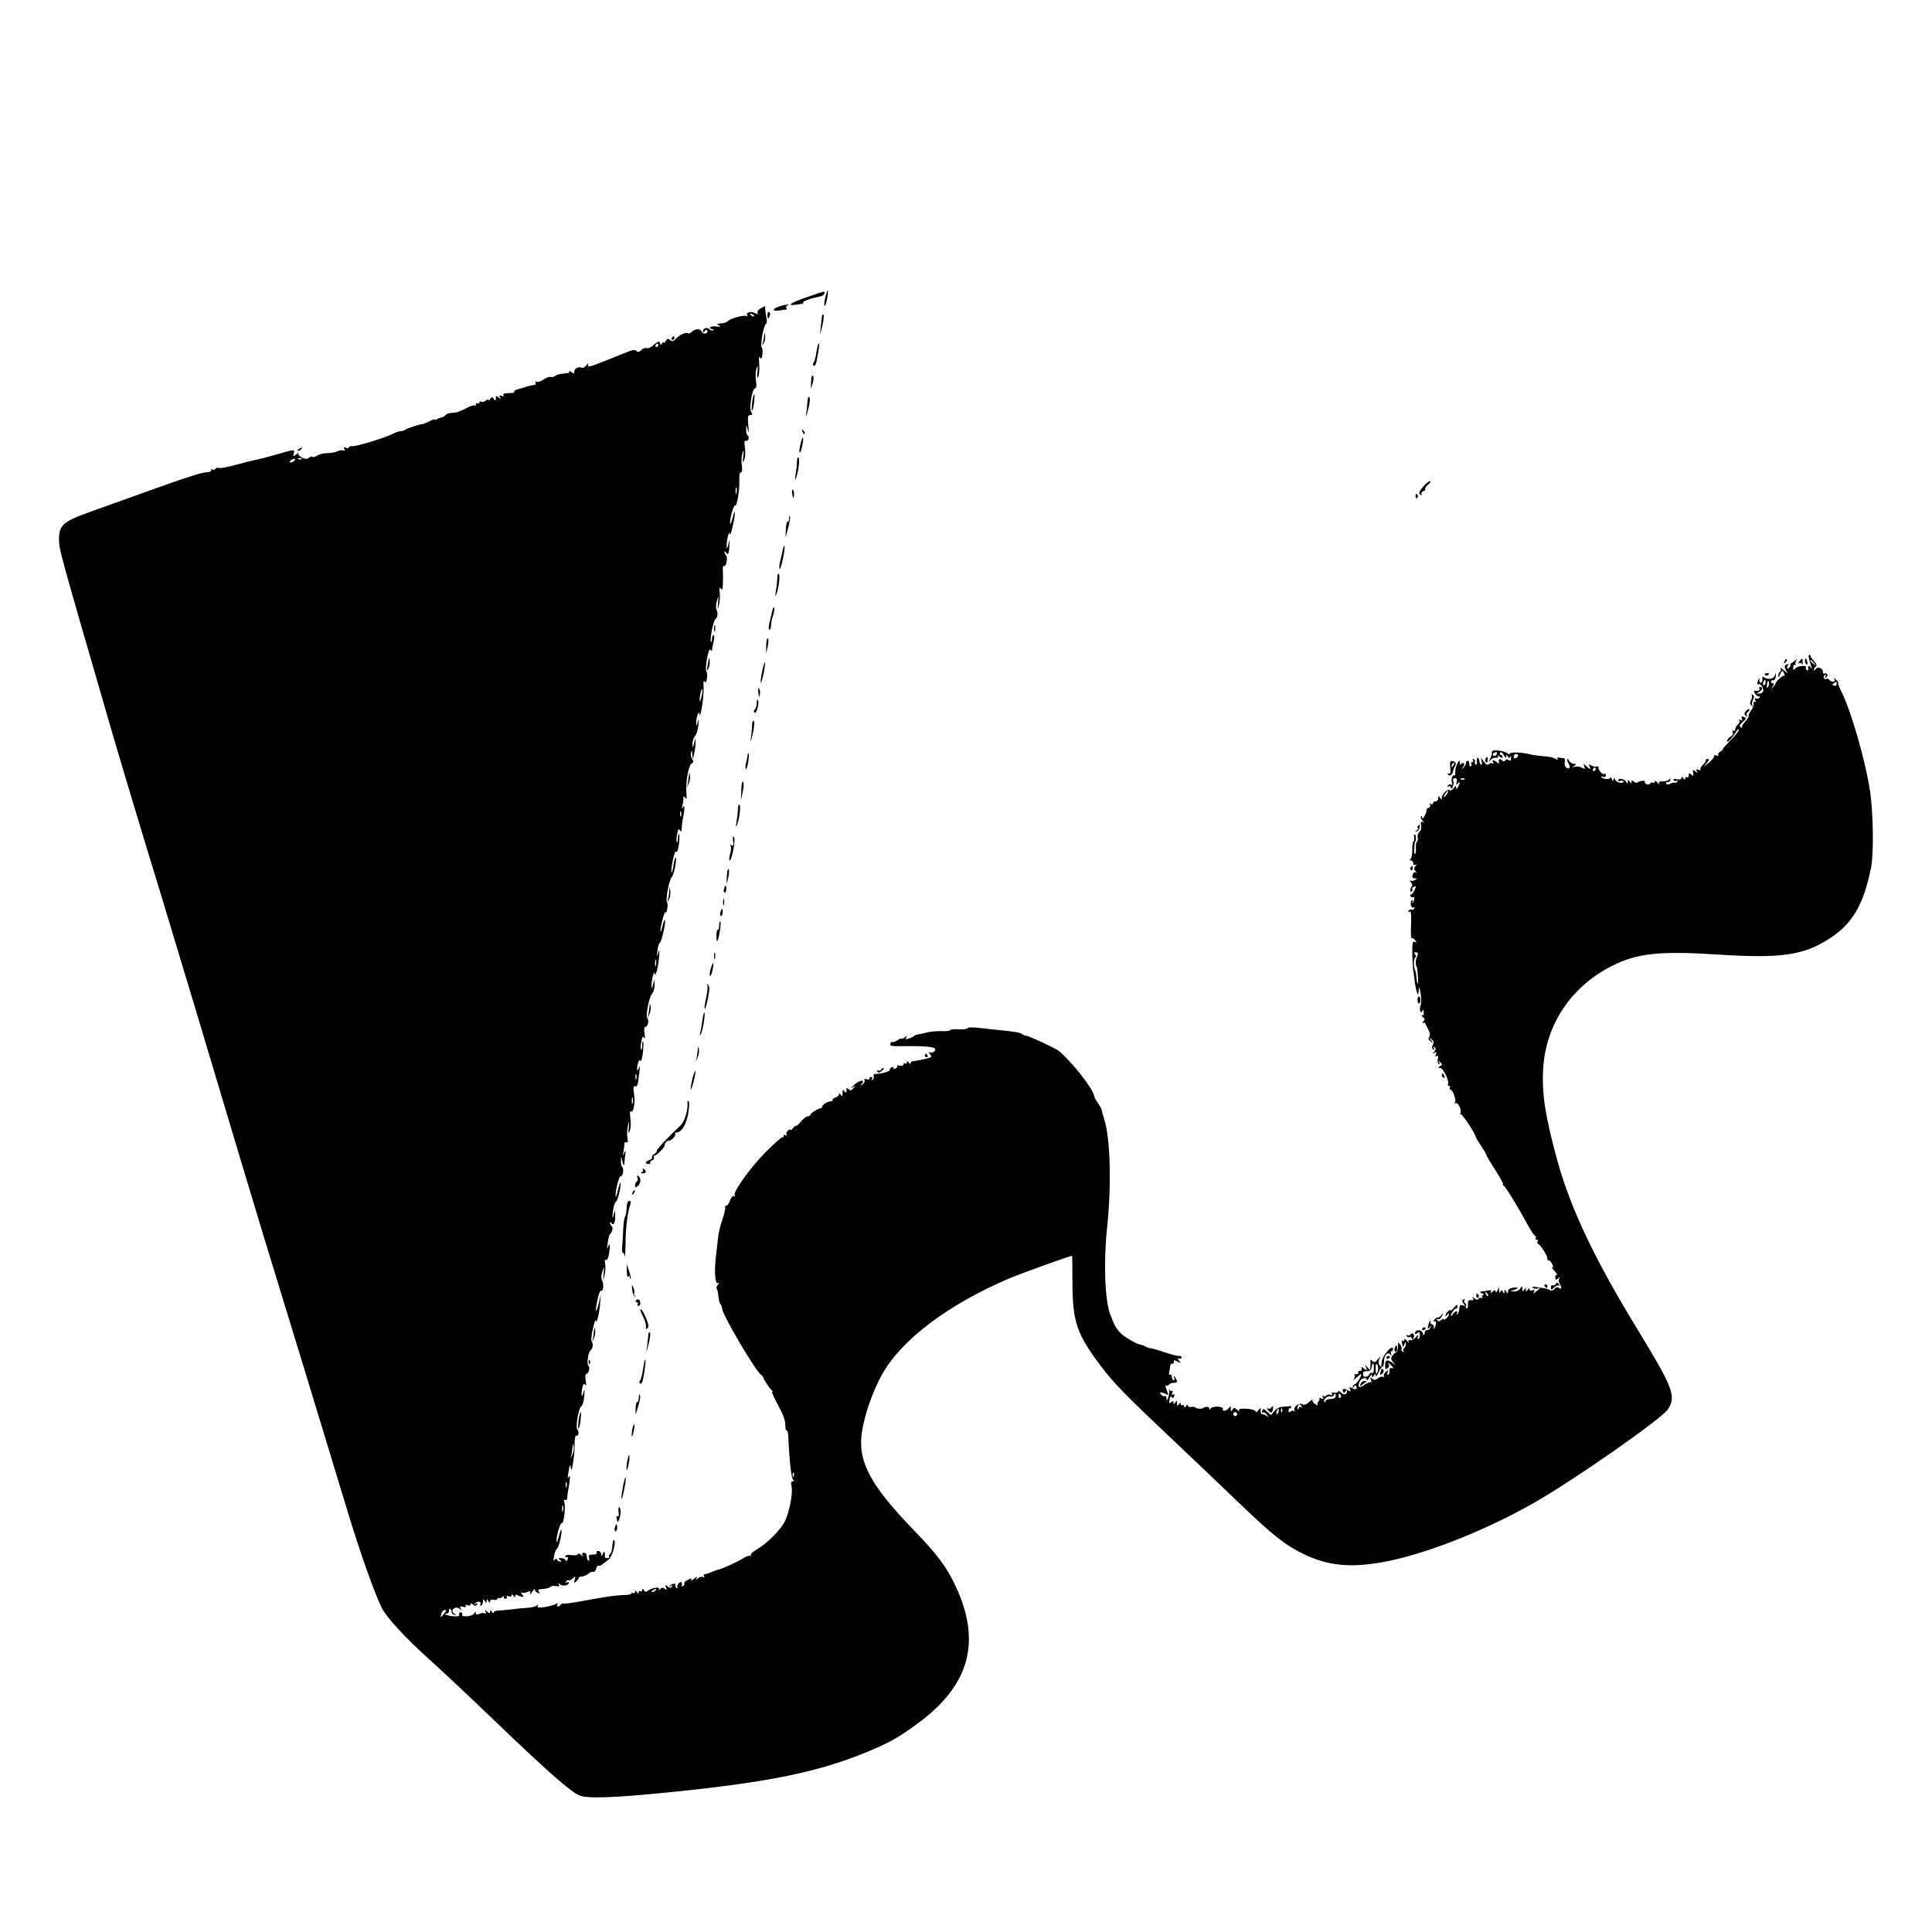 <?xml version="1.0" encoding="UTF-8" standalone="no"?> <svg xmlns="http://www.w3.org/2000/svg" version="1.0" width="1080pt" height="1080pt" viewBox="0 0 1080 1080" preserveAspectRatio="xMidYMid meet"><g transform="translate(0,1080) scale(0.1,-0.1)" fill="#000000" stroke="none"><path d="M4613 9135 c-6 -25 -7 -45 -3 -45 8 0 23 80 17 86 -2 2 -8 -16 -14 -41z"></path><path d="M4508 9138 c-85 -30 -112 -47 -65 -42 12 1 24 3 27 4 3 1 8 2 13 1 4 0 7 3 7 8 0 9 37 22 99 35 16 3 29 26 14 25 -4 0 -47 -14 -95 -31z"></path><path d="M4363 9089 c-45 -13 -52 -30 -11 -25 18 3 37 5 41 5 5 1 6 5 3 10 -4 5 0 12 6 14 21 9 -5 6 -39 -4z"></path><path d="M4252 9076 c-12 -6 -20 -17 -17 -24 3 -9 0 -10 -15 -2 -22 12 -53 3 -43 -13 3 -5 2 -7 -4 -4 -12 8 -83 -11 -102 -26 -7 -7 -19 -12 -25 -13 -43 -4 -42 -4 -26 -14 11 -7 6 -8 -17 -5 -18 2 -33 -1 -33 -6 0 -5 5 -9 12 -9 6 0 8 -3 5 -6 -4 -4 -13 -1 -21 5 -16 14 -36 7 -36 -12 0 -8 3 -8 9 2 5 8 11 9 15 3 3 -5 -1 -13 -9 -16 -9 -3 -18 1 -21 9 -8 19 -38 19 -57 0 -8 -8 -17 -12 -20 -9 -9 10 -47 -6 -67 -28 -16 -17 -22 -19 -34 -9 -12 10 -16 9 -25 -6 -6 -10 -11 -13 -11 -8 0 6 -5 3 -10 -5 -6 -10 -10 -11 -10 -2 0 18 -13 15 -39 -9 -12 -11 -28 -18 -36 -15 -8 3 -22 -2 -30 -11 -12 -11 -19 -13 -27 -5 -7 7 -18 7 -37 0 -14 -6 -35 -14 -46 -18 -11 -5 -59 -24 -107 -43 -68 -27 -85 -31 -81 -18 4 13 1 12 -11 -3 -8 -10 -19 -15 -24 -12 -15 9 -42 -4 -42 -21 0 -13 -2 -13 -17 -2 -9 8 -14 9 -10 3 4 -7 -7 -11 -30 -12 -19 -1 -41 -7 -49 -13 -7 -6 -19 -9 -26 -6 -7 2 -25 -4 -40 -15 -16 -11 -33 -16 -39 -12 -8 4 -9 3 -5 -4 4 -7 1 -13 -6 -14 -14 -1 -28 -4 -40 -8 -5 -1 -11 -3 -15 -5 -52 -14 -62 -18 -58 -25 2 -4 -6 -7 -18 -7 -41 -1 -48 -3 -42 -13 4 -6 -1 -7 -11 -3 -13 5 -15 3 -9 -8 8 -12 6 -12 -9 0 -9 8 -16 10 -15 5 4 -21 -2 -28 -11 -14 -9 13 -11 13 -20 0 -5 -8 -10 -11 -10 -6 0 5 -7 3 -15 -4 -8 -6 -19 -9 -25 -5 -5 3 -10 1 -10 -5 0 -6 -4 -8 -10 -5 -5 3 -10 1 -10 -6 0 -7 -3 -10 -6 -6 -4 3 -21 -1 -38 -10 -17 -10 -33 -17 -36 -18 -3 0 -9 -3 -15 -6 -5 -3 -23 -6 -39 -7 -17 -1 -33 -7 -36 -13 -4 -6 -13 -11 -21 -12 -8 -2 -20 -6 -26 -10 -7 -5 -13 -6 -13 -2 0 3 -13 -1 -30 -10 -16 -8 -32 -15 -35 -15 -11 1 -91 -24 -99 -32 -6 -4 -17 -8 -25 -8 -9 0 -28 -6 -42 -14 -41 -21 -201 -71 -226 -70 -13 1 -23 -2 -23 -7 0 -5 -7 -5 -17 -2 -12 5 -14 3 -8 -7 5 -8 3 -11 -6 -8 -8 3 -23 1 -34 -5 -11 -6 -36 -10 -55 -10 -19 0 -44 -6 -56 -13 -11 -8 -24 -11 -27 -8 -4 4 -13 2 -20 -5 -11 -8 -21 -8 -41 2 -14 8 -22 18 -18 23 4 4 -2 2 -12 -6 -18 -14 -19 -13 -14 6 6 24 9 24 -112 -11 -30 -9 -73 -20 -95 -24 -22 -5 -76 -18 -119 -30 -44 -12 -85 -20 -92 -17 -7 3 -16 1 -19 -5 -4 -5 -11 -7 -16 -4 -5 4 -9 1 -9 -4 0 -6 -10 -11 -22 -11 -19 0 -48 -8 -108 -28 -8 -3 -19 -6 -25 -8 -5 -1 -98 -33 -205 -72 -107 -38 -249 -89 -315 -113 -150 -53 -175 -75 -175 -151 0 -60 -2 -51 276 -1011 52 -181 185 -624 301 -1002 82 -269 286 -948 449 -1495 80 -267 175 -579 211 -695 59 -190 184 -602 375 -1230 71 -235 153 -465 193 -545 28 -54 135 -170 267 -288 54 -48 218 -202 364 -342 296 -284 422 -395 474 -417 42 -18 197 -13 500 18 560 56 842 114 1120 231 121 51 164 76 273 156 286 211 353 452 212 759 -53 114 -101 179 -246 329 -238 247 -307 381 -280 543 16 100 61 227 112 318 110 196 371 392 714 538 67 28 336 125 348 125 1 0 2 -66 2 -147 1 -222 23 -289 158 -468 75 -100 138 -164 452 -460 93 -88 240 -228 327 -312 188 -180 256 -233 363 -284 129 -60 245 -73 420 -44 227 37 578 173 860 334 228 130 714 470 749 523 47 73 29 120 -168 443 -242 396 -374 674 -450 946 -67 245 -87 369 -80 509 13 250 155 464 384 580 143 72 265 85 595 64 353 -23 482 -4 627 93 125 82 185 186 227 391 16 77 13 297 -4 421 -25 172 -106 454 -160 562 -13 26 -22 49 -19 51 2 3 -3 11 -13 19 -11 9 -14 10 -9 2 4 -8 2 -13 -8 -13 -8 0 -18 5 -21 10 -4 6 -10 8 -15 5 -5 -3 -11 -1 -14 4 -4 5 -1 13 5 17 8 5 9 3 4 -6 -5 -9 -4 -11 4 -6 6 4 9 12 5 17 -3 5 -10 7 -15 4 -5 -4 -9 1 -9 10 0 21 -30 31 -41 14 -6 -9 -9 -10 -9 -2 0 6 5 15 11 18 7 5 3 15 -10 29 -11 11 -20 24 -20 29 -1 4 -3 7 -6 7 -4 0 -6 -6 -4 -12 0 -2 2 -10 4 -18 2 -8 6 -24 10 -35 6 -16 5 -17 -4 -5 -10 14 -16 7 -12 -13 1 -5 -3 -6 -9 -2 -6 3 -8 10 -5 14 9 15 -49 9 -60 -6 -9 -12 -11 -11 -11 6 0 11 5 17 11 14 5 -4 7 -3 3 2 -4 4 -2 15 4 24 7 9 2 7 -11 -4 -13 -11 -26 -19 -30 -19 -21 4 -30 -9 -19 -29 l11 -22 -23 20 c-13 11 -20 15 -17 8 4 -6 3 -14 -3 -18 -5 -3 -10 -14 -9 -23 0 -12 3 -11 9 6 11 27 16 28 24 5 4 -10 4 -15 1 -11 -7 7 -50 -32 -50 -44 0 -4 -7 -13 -15 -20 -12 -11 -12 -11 -1 5 9 11 10 17 2 17 -6 0 -11 4 -11 10 0 5 6 9 12 7 7 -1 14 9 15 23 2 21 1 22 -5 5 -7 -21 -37 -26 -60 -12 -7 5 -12 5 -11 0 3 -20 -2 -34 -11 -28 -6 4 -7 12 -4 18 4 7 3 8 -1 4 -11 -10 -16 -39 -5 -32 10 6 27 -16 27 -35 0 -9 -10 -17 -21 -17 -19 -2 -19 -1 -3 8 19 11 23 29 6 29 -5 0 -7 -4 -4 -10 6 -9 -8 -14 -28 -11 -4 1 -2 -8 5 -18 7 -11 16 -17 22 -14 5 3 6 1 2 -6 -4 -6 -12 -9 -17 -6 -5 4 -9 2 -9 -4 0 -5 3 -11 8 -14 4 -2 1 -2 -6 0 -8 1 -12 -3 -9 -9 2 -7 -4 -25 -14 -39 -10 -14 -16 -28 -14 -31 3 -3 -6 -17 -19 -31 -13 -14 -21 -29 -17 -33 3 -4 0 -4 -7 0 -11 6 -9 12 7 27 25 23 25 25 7 32 -11 4 -13 1 -9 -10 5 -12 3 -14 -7 -8 -8 5 -11 4 -7 -2 4 -6 0 -16 -8 -23 -8 -7 -15 -19 -15 -27 0 -8 -4 -11 -10 -8 -6 3 -7 -1 -4 -9 4 -9 0 -18 -9 -22 -9 -3 -18 -13 -21 -21 -10 -25 23 5 46 42 10 17 18 24 18 16 0 -8 -22 -36 -49 -62 -26 -27 -45 -49 -42 -49 3 0 -2 -5 -12 -11 -9 -6 -15 -14 -12 -20 4 -5 -2 -6 -11 -2 -10 3 -15 2 -12 -3 3 -5 -11 -22 -31 -39 -31 -25 -33 -26 -13 -4 16 19 19 26 8 26 -8 0 -13 -3 -11 -7 3 -4 -4 -15 -15 -25 -11 -10 -17 -22 -14 -26 3 -5 -3 -6 -12 -2 -13 5 -15 3 -9 -8 8 -12 6 -12 -8 -1 -14 12 -16 11 -12 -8 3 -18 2 -20 -10 -10 -12 10 -15 9 -15 -4 0 -10 -4 -14 -10 -11 -5 3 -10 0 -10 -7 0 -9 -3 -9 -10 2 -7 10 -10 11 -10 2 0 -8 -9 -11 -25 -8 -15 3 -23 1 -20 -5 4 -5 11 -6 17 -3 7 5 8 2 4 -5 -5 -7 -10 -10 -13 -7 -3 3 -14 1 -24 -4 -12 -7 -20 -7 -24 0 -4 6 -1 9 6 8 6 -2 14 4 16 12 3 9 1 11 -4 5 -4 -6 -16 -11 -25 -12 -35 -1 -39 -3 -33 -15 4 -7 -1 -4 -9 6 -9 11 -16 14 -16 7 0 -7 -4 -10 -9 -6 -5 3 -12 1 -16 -4 -3 -6 -12 -8 -20 -5 -8 4 -13 10 -10 15 6 8 -34 4 -43 -6 -3 -2 -11 0 -19 6 -10 9 -13 8 -13 -2 0 -11 -2 -11 -10 1 -9 13 -10 13 -10 0 0 -13 -2 -13 -9 -1 -11 17 -39 23 -46 11 -3 -5 4 -7 15 -5 11 2 18 0 15 -5 -7 -12 -35 -6 -46 11 -7 12 -9 12 -10 -1 0 -10 -3 -8 -9 5 -5 11 -9 15 -9 8 -1 -12 -38 -10 -50 3 -3 4 1 5 10 2 9 -4 16 -1 16 8 0 7 -4 11 -9 8 -10 -7 -39 27 -32 38 2 3 -4 5 -13 3 -10 -1 -24 2 -31 8 -9 7 -11 5 -6 -9 7 -18 7 -18 -15 0 -20 18 -21 18 -15 2 6 -16 4 -17 -14 -7 -11 6 -29 8 -39 5 -15 -5 -15 -4 -3 5 13 9 13 11 -2 11 -9 0 -22 8 -27 18 -6 9 -10 13 -11 7 0 -5 4 -17 9 -25 13 -19 3 -34 -14 -20 -7 6 -11 20 -8 30 3 11 1 20 -3 21 -5 0 -17 2 -27 4 -10 2 -14 -1 -11 -7 5 -7 2 -8 -7 -2 -18 11 -34 14 -84 18 -22 2 -51 6 -65 10 -47 11 -110 13 -110 3 0 -5 -7 -4 -15 3 -17 14 -85 21 -85 8 0 -16 -2 -23 -12 -43 -8 -17 -7 -18 4 -4 7 9 21 15 31 13 11 -1 15 2 10 9 -4 7 1 6 10 -2 11 -9 17 -10 17 -2 0 6 -5 11 -11 11 -5 0 -7 5 -3 11 4 8 12 3 20 -12 8 -15 13 -18 14 -9 0 12 2 13 9 1 7 -11 9 -11 14 0 3 8 4 4 4 -8 -1 -16 -4 -19 -13 -12 -8 7 -14 6 -19 -1 -5 -8 -11 -8 -21 1 -13 11 -19 5 -14 -16 1 -5 -4 -4 -11 3 -7 6 -17 12 -22 12 -4 0 -5 -6 -1 -12 4 -7 4 -10 -1 -6 -4 4 -14 3 -21 -3 -9 -7 -17 -4 -29 13 l-17 23 5 -23 c3 -12 1 -20 -4 -16 -5 3 -9 11 -9 19 0 8 -4 16 -9 19 -4 3 -7 -6 -5 -19 1 -14 -2 -23 -7 -19 -5 3 -7 9 -4 14 3 5 0 12 -6 16 -8 4 -9 3 -5 -4 4 -7 2 -12 -4 -12 -6 0 -9 -4 -5 -9 3 -5 1 -12 -4 -15 -4 -3 -8 2 -7 12 0 9 -3 18 -9 19 -5 2 -10 -4 -10 -12 0 -8 -7 -20 -15 -27 -12 -11 -12 -11 -2 4 8 10 9 19 3 22 -5 3 -12 0 -14 -6 -3 -7 -6 -4 -6 7 -1 18 -3 17 -15 -5 -7 -14 -12 -35 -11 -47 1 -12 -1 -20 -5 -18 -11 7 -20 -22 -13 -42 4 -10 2 -14 -5 -9 -6 3 -14 1 -18 -5 -4 -8 -3 -9 4 -5 7 4 12 1 12 -6 0 -9 3 -9 10 2 5 8 7 23 4 33 -3 11 0 17 9 17 10 0 14 -7 10 -22 -4 -19 -3 -20 6 -8 13 19 14 1 1 -20 -8 -13 -10 -13 -10 -1 0 11 -4 9 -14 -5 -8 -10 -18 -16 -22 -11 -10 10 -44 -22 -44 -42 0 -14 -2 -14 -10 -1 -8 13 -10 12 -10 -2 0 -10 -7 -18 -15 -18 -8 0 -15 -5 -15 -11 0 -5 -5 -7 -12 -3 -7 4 -8 3 -4 -5 4 -6 0 -14 -8 -17 -9 -3 -14 -9 -12 -13 2 -3 -2 -17 -10 -31 -7 -14 -13 -19 -14 -11 0 8 -3 11 -6 8 -4 -4 -1 -14 7 -24 10 -12 10 -15 1 -9 -9 6 -11 1 -8 -18 2 -14 -1 -30 -9 -36 -8 -6 -12 -20 -10 -30 2 -11 0 -22 -4 -25 -5 -2 -7 -18 -6 -35 1 -17 -1 -32 -4 -35 -4 -2 -6 13 -5 33 1 20 3 37 4 37 7 0 7 36 0 40 -5 3 -7 -3 -5 -15 2 -11 0 -22 -4 -24 -4 -3 -7 -24 -6 -48 0 -24 -4 -46 -10 -50 -6 -5 -5 -8 3 -8 6 0 12 -7 12 -16 0 -9 5 -12 13 -8 9 6 9 5 0 -7 -10 -12 -10 -18 0 -29 7 -8 8 -11 1 -7 -7 4 -14 -2 -17 -13 -4 -14 0 -20 11 -20 14 0 15 -2 2 -9 -8 -6 -19 -7 -25 -3 -5 3 -4 -1 2 -10 7 -8 10 -18 6 -22 -11 -10 -12 -37 -2 -30 5 3 7 9 4 14 -3 4 2 10 10 13 12 5 12 2 3 -18 -6 -14 -15 -25 -20 -25 -5 0 -6 -5 -3 -10 4 -6 10 -8 15 -5 11 7 7 -22 -5 -32 -4 -4 -5 -2 0 6 5 9 4 12 -3 8 -5 -4 -8 -16 -5 -27 3 -11 10 -17 16 -13 6 3 7 1 3 -6 -4 -6 -11 -9 -16 -6 -5 3 -12 0 -16 -6 -4 -8 -3 -9 5 -5 9 6 11 -12 9 -72 -2 -44 -1 -79 3 -76 4 2 12 -3 19 -11 11 -13 10 -14 -2 -10 -12 5 -14 -7 -13 -77 2 -46 4 -83 5 -83 1 0 3 -16 5 -35 4 -42 14 -93 21 -99 2 -2 4 9 5 25 1 22 3 19 10 -16 5 -27 5 -56 0 -72 -10 -27 2 -50 12 -26 3 7 6 3 6 -10 1 -15 -3 -21 -11 -17 -7 4 -5 0 4 -8 14 -11 15 -16 5 -26 -7 -7 -7 -11 -2 -9 6 2 11 1 12 -2 1 -3 8 -18 17 -34 10 -20 12 -34 5 -42 -6 -8 -4 -16 8 -25 17 -13 17 -13 3 6 -14 18 -14 19 2 6 13 -10 15 -18 8 -31 -7 -13 -6 -21 2 -26 7 -5 8 -3 3 6 -5 9 -4 11 4 6 9 -6 9 -11 -1 -24 -11 -13 -11 -14 1 -7 11 6 13 4 8 -9 -5 -11 -3 -15 5 -10 7 5 9 0 6 -14 -4 -12 -1 -25 4 -29 7 -4 8 -1 3 8 -7 12 -5 12 6 1 12 -11 12 -14 -1 -22 -13 -8 -13 -10 1 -10 17 0 53 -76 43 -91 -3 -5 0 -9 6 -9 6 0 8 -4 5 -10 -3 -5 -3 -10 2 -10 13 0 35 -58 27 -71 -4 -7 -3 -9 3 -6 13 8 36 -40 27 -56 -4 -7 -4 -9 1 -5 7 6 85 -113 85 -129 0 -3 14 -25 30 -50 17 -24 30 -47 30 -51 0 -4 22 -42 50 -84 27 -43 46 -78 42 -78 -4 0 -2 -4 4 -8 12 -8 84 -126 134 -219 19 -35 38 -63 43 -63 4 0 5 -4 2 -10 -3 -5 -1 -10 5 -10 6 0 9 -4 6 -9 -4 -5 -3 -11 1 -13 14 -6 53 -67 53 -83 0 -9 3 -14 8 -11 4 2 12 -7 19 -20 8 -18 8 -22 0 -17 -7 3 -1 -6 13 -22 14 -16 20 -26 15 -22 -6 3 -11 -3 -11 -13 0 -15 3 -17 15 -7 12 9 13 9 7 -1 -4 -6 -4 -18 1 -25 14 -22 13 -39 -1 -27 -10 7 -17 6 -26 -5 -7 -8 -17 -12 -24 -8 -12 8 -24 11 -76 18 -23 3 -30 2 -21 -4 8 -5 21 -7 30 -3 17 6 16 4 -13 -18 -17 -13 -18 -13 -11 -1 6 11 4 13 -8 8 -10 -4 -17 -1 -17 6 0 8 -4 6 -10 -3 -9 -13 -10 -13 -10 0 0 13 -1 13 -10 0 -8 -12 -10 -12 -10 5 -1 18 -1 19 -11 3 -6 -11 -21 -18 -37 -17 -21 1 -22 2 -7 6 34 8 38 20 5 15 -19 -3 -30 -10 -30 -21 0 -14 -2 -14 -10 -1 -9 13 -10 13 -10 0 0 -12 -2 -13 -9 -1 -7 11 -9 11 -14 0 -4 -9 -6 -7 -7 6 l-1 20 -9 -20 c-5 -11 -9 -14 -9 -6 -1 11 -4 11 -18 0 -11 -10 -14 -10 -9 -1 5 9 1 11 -16 8 -13 -3 -30 -5 -38 -6 -10 -1 -9 -4 5 -10 11 -5 14 -9 7 -9 -7 -1 -10 -6 -6 -13 4 -6 3 -8 -4 -4 -6 3 -14 2 -17 -4 -5 -8 -12 -7 -23 2 -13 11 -14 11 -8 0 6 -9 3 -12 -10 -10 -15 2 -19 -3 -18 -24 1 -15 -3 -25 -8 -22 -4 3 -6 9 -3 14 3 5 1 11 -5 15 -6 4 -7 11 -4 17 4 7 2 8 -5 4 -9 -6 -9 -11 1 -24 11 -13 10 -15 -4 -9 -12 4 -18 1 -19 -8 -3 -29 -4 -33 -13 -42 -5 -5 -6 -3 -2 5 4 6 3 12 -3 12 -5 0 -15 -8 -20 -17 -6 -10 -10 -13 -10 -8 0 14 25 46 31 40 2 -3 5 2 5 12 0 13 -4 11 -19 -7 -10 -12 -18 -19 -18 -15 0 4 -7 2 -15 -5 -8 -7 -15 -18 -15 -24 0 -6 5 -4 10 4 5 8 10 10 10 4 0 -6 -7 -17 -15 -24 -8 -7 -15 -9 -15 -5 0 4 -6 2 -14 -4 -11 -9 -16 -9 -22 0 -4 7 -3 9 4 5 6 -4 16 4 22 16 10 21 10 21 -3 6 -8 -10 -16 -15 -19 -13 -3 3 -11 -2 -19 -12 -9 -11 -10 -14 -1 -9 14 8 12 -28 -3 -41 -4 -5 -5 -2 -1 5 4 7 1 15 -8 18 -9 3 -13 11 -9 18 3 6 2 8 -2 3 -5 -4 -10 -18 -12 -30 -2 -18 -1 -19 8 -7 9 13 10 13 6 0 -2 -8 -10 -15 -18 -15 -8 0 -14 -5 -14 -12 0 -6 -3 -14 -8 -17 -4 -3 -5 -3 -2 1 3 3 0 12 -6 19 -11 14 -39 8 -39 -8 0 -7 5 -7 13 0 10 8 13 6 14 -8 1 -11 -2 -22 -8 -25 -5 -3 -6 2 -3 12 5 16 3 15 -11 -2 -9 -11 -23 -19 -32 -17 -10 2 -13 -1 -8 -10 3 -7 -1 -4 -9 6 -9 11 -16 14 -16 7 0 -7 -4 -10 -9 -7 -5 4 -7 -4 -3 -16 5 -21 6 -21 13 -2 6 16 8 16 8 2 1 -9 -4 -20 -9 -23 -6 -4 -7 -11 -4 -17 4 -7 2 -8 -5 -4 -6 4 -9 11 -6 15 2 5 -1 16 -8 25 -11 15 -12 13 -12 -11 0 -15 -4 -30 -10 -32 -5 -2 -15 -11 -22 -20 -9 -13 -8 -20 5 -36 16 -19 16 -19 -2 -5 -30 23 -43 20 -43 -11 0 -23 3 -26 14 -18 7 6 10 15 7 20 -9 15 3 10 16 -7 11 -12 11 -15 -1 -12 -8 2 -13 -4 -11 -14 1 -9 -2 -19 -8 -23 -6 -4 -7 1 -3 12 6 16 5 16 -10 4 -9 -7 -14 -18 -10 -24 3 -5 2 -7 -4 -4 -6 4 -19 0 -29 -7 -15 -11 -22 -12 -33 -3 -12 10 -13 9 -7 -8 4 -11 4 -16 0 -12 -4 3 -19 -3 -35 -13 -30 -22 -41 -17 -30 14 8 21 41 31 41 13 1 -7 7 -1 15 13 9 15 14 19 15 10 0 -13 1 -13 10 0 9 13 10 13 11 0 0 -8 7 0 15 18 8 17 18 32 22 32 5 0 9 14 9 31 0 34 22 56 36 36 6 -8 7 -6 3 6 -3 10 -2 16 2 13 4 -2 8 3 9 13 2 30 -58 -34 -62 -66 -2 -15 -4 -30 -4 -33 -1 -3 -5 2 -10 9 -6 9 -6 23 0 35 9 18 8 18 -8 -2 -15 -18 -21 -20 -31 -10 -8 7 -13 9 -12 3 2 -5 2 -21 1 -34 -1 -24 -1 -24 -16 -5 -15 19 -15 19 -8 -1 6 -18 5 -19 -11 -6 -15 12 -17 12 -14 0 2 -8 -3 -13 -9 -12 -7 2 -12 -3 -10 -10 1 -6 -5 -11 -13 -9 -8 2 -12 0 -8 -4 4 -4 2 -14 -4 -23 -7 -9 0 -5 15 8 15 14 27 22 27 19 0 -13 -26 -54 -35 -55 -5 -1 -11 -7 -13 -15 -3 -11 -2 -11 6 0 8 11 10 11 15 -1 6 -16 -9 -17 -30 -4 -9 6 -11 3 -6 -9 5 -13 3 -15 -8 -8 -23 14 -38 13 -32 -3 5 -12 7 -12 14 -1 6 9 9 9 9 1 0 -20 -18 -24 -34 -7 -9 8 -16 11 -16 5 0 -5 -9 -8 -20 -6 -13 3 -18 0 -14 -7 5 -7 2 -9 -9 -5 -9 3 -19 2 -22 -4 -4 -5 -11 -6 -17 -3 -7 5 -8 2 -3 -6 6 -10 4 -12 -9 -7 -9 4 -14 3 -11 -2 3 -5 1 -12 -5 -16 -6 -4 -8 -11 -4 -16 3 -6 -3 -5 -14 2 -12 7 -18 18 -15 24 4 5 -5 0 -18 -12 -17 -15 -29 -19 -39 -13 -18 11 -53 -17 -43 -34 3 -6 3 -8 -2 -4 -4 4 -13 3 -20 -2 -8 -7 -12 -5 -12 5 0 7 3 13 6 12 3 -1 7 1 9 6 2 7 -2 9 -13 6 -3 -1 -18 -2 -34 -3 -17 0 -36 -11 -47 -24 l-19 -23 -22 20 c-18 17 -22 18 -27 5 -3 -8 -2 -13 3 -10 5 3 15 -2 22 -11 12 -15 12 -16 -1 -8 -8 6 -19 10 -25 10 -5 0 -9 9 -8 20 1 19 1 19 -12 2 -9 -12 -14 -14 -17 -6 -2 7 -25 13 -51 14 -32 2 -45 -1 -40 -9 4 -6 -1 -5 -11 3 -15 13 -19 13 -27 0 -7 -11 -9 -10 -9 6 0 16 -2 17 -9 6 -11 -18 -41 -24 -35 -7 6 15 -59 18 -68 2 -6 -8 -8 -8 -8 1 0 6 -8 10 -17 8 -10 -2 -18 -4 -18 -5 0 -7 -36 -6 -40 0 -3 5 -14 7 -25 5 -11 -2 -20 2 -20 8 0 7 -4 6 -10 -3 -7 -11 -10 -11 -10 -2 0 7 -4 10 -10 7 -5 -3 -10 0 -10 7 0 9 -3 9 -10 -2 -8 -12 -10 -12 -10 5 0 17 -2 17 -10 5 -8 -12 -10 -12 -10 -1 0 10 -3 11 -14 2 -11 -9 -12 -6 -8 15 3 16 7 21 12 14 5 -8 9 -7 13 5 5 11 3 14 -5 9 -8 -5 -9 -2 -5 10 4 9 3 14 -2 11 -5 -3 -11 0 -14 7 -2 7 -3 4 -1 -7 1 -11 -2 -29 -6 -40 -8 -18 -9 -18 -9 -2 -1 10 -5 16 -10 13 -5 -3 -14 1 -20 8 -9 11 -9 14 1 12 7 -1 19 -5 26 -9 15 -10 15 -6 2 28 -6 15 -6 24 -1 20 5 -3 12 -1 16 5 3 5 15 10 26 10 21 0 24 8 8 30 -9 13 -10 12 -5 -3 3 -11 2 -16 -4 -12 -6 3 -10 13 -10 21 0 8 -4 13 -9 9 -6 -3 -8 4 -5 17 3 13 6 28 6 35 1 7 6 11 12 10 6 -1 10 4 8 11 -2 10 2 10 20 1 22 -12 22 -11 8 6 -8 10 -10 16 -3 12 6 -4 14 -3 18 3 3 5 -3 10 -14 10 -12 0 -47 9 -78 20 -32 11 -67 21 -78 23 -11 1 -26 6 -32 10 -7 5 -22 10 -34 12 -12 2 -43 19 -70 36 -43 27 -65 57 -84 109 -1 3 -4 12 -8 20 -31 80 -39 296 -18 490 25 232 18 500 -16 602 -8 26 -15 51 -15 55 0 4 -9 21 -20 36 -11 15 -21 34 -22 42 -6 40 -125 191 -198 251 -19 15 -167 84 -181 84 -7 0 -17 4 -23 9 -9 9 -40 14 -149 25 -27 3 -74 8 -102 11 -29 3 -53 2 -53 -2 0 -5 -22 -8 -50 -7 -27 2 -50 -1 -50 -5 0 -4 -20 -6 -44 -5 -24 1 -61 -2 -82 -7 -22 -6 -46 -11 -54 -12 -8 -1 -17 -5 -20 -8 -3 -4 -16 -10 -29 -14 -18 -6 -22 -4 -15 6 6 12 5 12 -9 0 -9 -7 -17 -11 -17 -7 0 4 -10 0 -23 -9 -13 -8 -26 -13 -29 -10 -3 3 -8 -1 -11 -9 -5 -13 6 -15 66 -14 108 2 177 -3 184 -14 7 -13 -18 -29 -32 -20 -5 3 -4 -1 3 -10 11 -14 10 -17 -5 -22 -23 -7 -74 -17 -90 -18 -7 -1 -13 -6 -13 -12 0 -6 -5 -4 -10 4 -7 11 -10 11 -10 2 0 -7 -4 -10 -10 -7 -5 3 -10 1 -10 -6 0 -6 -8 -9 -20 -6 -11 3 -18 2 -15 -3 3 -4 -2 -11 -11 -14 -8 -3 -12 -2 -9 4 3 6 -1 7 -9 4 -9 -3 -14 -10 -11 -14 5 -8 -47 -23 -78 -23 -11 0 -16 -5 -13 -13 3 -7 0 -16 -6 -20 -7 -4 -8 -3 -4 4 4 7 2 12 -3 12 -6 0 -11 -4 -11 -10 0 -5 -7 -6 -17 -3 -10 4 -14 2 -10 -4 4 -6 -1 -17 -11 -24 -15 -13 -16 -12 -4 3 22 28 -19 19 -48 -11 -16 -15 -17 -19 -5 -10 18 13 19 13 6 -4 -11 -14 -17 -15 -28 -5 -8 6 -13 7 -12 2 4 -21 -2 -28 -11 -14 -8 12 -10 10 -10 -10 0 -20 -2 -22 -10 -10 -6 9 -10 10 -10 3 0 -6 -9 -15 -20 -18 -11 -4 -18 -10 -16 -14 3 -4 -4 -8 -15 -8 -21 -2 -51 -27 -44 -37 3 -3 2 -4 -1 -1 -8 6 -64 -27 -64 -37 0 -4 -6 -8 -14 -8 -8 0 -26 -14 -40 -31 -14 -17 -26 -27 -26 -22 0 4 -7 -1 -15 -11 -8 -11 -15 -16 -15 -12 0 5 -7 3 -15 -4 -8 -7 -12 -17 -8 -23 3 -6 1 -7 -5 -3 -7 4 -12 2 -12 -5 0 -7 -3 -10 -6 -6 -3 3 -44 -34 -92 -81 -89 -90 -187 -227 -175 -245 3 -5 1 -7 -4 -4 -6 4 -16 -6 -22 -23 -5 -17 -15 -30 -21 -30 -6 0 -9 -4 -6 -8 2 -4 -4 -35 -15 -67 -12 -33 -23 -80 -25 -105 -3 -25 -8 -72 -12 -105 -10 -84 -4 -157 11 -148 9 5 9 3 0 -9 -7 -8 -10 -18 -7 -21 4 -4 8 -23 10 -43 2 -21 7 -40 11 -43 4 -3 9 -17 11 -30 4 -36 184 -343 216 -366 7 -5 13 -12 13 -15 -1 -8 37 -64 48 -72 5 -4 6 -8 2 -8 -5 0 10 -33 32 -74 27 -48 41 -86 41 -110 0 -21 3 -35 8 -33 4 3 8 -14 9 -36 5 -130 17 -233 27 -239 8 -5 7 -8 -2 -8 -10 0 -12 -8 -7 -29 8 -38 -12 -145 -38 -196 -24 -48 -100 -124 -156 -156 -22 -12 -37 -27 -34 -32 3 -6 2 -7 -4 -4 -5 3 -25 -4 -44 -17 -27 -18 -115 -57 -139 -62 -3 0 -18 -6 -33 -12 -16 -7 -33 -12 -38 -12 -6 0 -7 -5 -3 -12 4 -7 3 -8 -5 -4 -6 4 -19 2 -28 -6 -14 -11 -16 -11 -8 2 5 9 -1 7 -15 -5 -13 -11 -20 -14 -16 -7 6 10 2 10 -18 1 -14 -7 -23 -15 -21 -20 3 -4 1 -11 -5 -14 -6 -4 -10 -3 -9 2 3 20 -2 25 -16 13 -8 -7 -12 -17 -8 -23 3 -6 1 -7 -6 -3 -6 4 -9 11 -6 16 7 11 -22 7 -32 -5 -4 -4 -2 -5 6 0 10 6 12 4 7 -4 -6 -9 -11 -9 -24 1 -14 11 -15 10 -9 -6 6 -15 5 -17 -6 -8 -10 9 -17 8 -27 -1 -9 -9 -11 -9 -6 0 8 15 -42 7 -62 -9 -10 -9 -16 -8 -23 3 -6 10 -9 11 -9 1 0 -7 -4 -10 -10 -7 -5 3 -10 0 -10 -7 0 -9 -3 -9 -10 2 -7 11 -10 11 -10 2 0 -7 -4 -10 -10 -7 -5 3 -10 2 -10 -2 0 -5 -17 -9 -37 -9 -45 -1 -93 -7 -233 -33 -58 -11 -108 -17 -112 -15 -4 2 -9 0 -13 -6 -3 -5 -11 -10 -16 -10 -6 0 -7 5 -3 11 4 8 1 8 -12 1 -11 -5 -38 -12 -62 -16 -32 -4 -41 -3 -36 7 6 9 4 9 -7 1 -8 -6 -32 -11 -54 -12 -22 -1 -62 -5 -90 -9 -27 -3 -60 -6 -72 -6 -13 -1 -23 -6 -23 -11 0 -6 -5 -4 -10 4 -8 12 -10 12 -10 1 0 -11 -3 -11 -17 0 -14 12 -16 12 -9 0 6 -9 5 -12 -5 -9 -8 3 -22 1 -31 -4 -13 -6 -18 -5 -18 4 0 10 -3 9 -9 -1 -11 -18 -74 -23 -67 -6 2 6 -2 12 -9 12 -7 0 -11 -6 -8 -13 3 -8 -7 -11 -31 -9 -33 2 -65 15 -38 15 7 0 12 8 12 17 0 9 3 13 8 9 4 -4 7 -13 7 -19 0 -5 7 -12 15 -14 12 -4 12 -3 2 5 -17 12 -17 23 -1 33 8 4 20 3 28 -4 12 -10 13 -9 6 2 -6 11 -3 13 13 9 14 -4 20 -2 15 5 -4 6 0 8 10 4 10 -4 17 -2 17 5 0 7 4 7 14 -1 11 -9 16 -9 22 0 5 8 3 10 -7 4 -8 -5 -10 -4 -6 0 14 16 39 15 33 -1 -3 -9 -1 -12 4 -9 6 3 10 14 10 23 0 15 2 15 10 2 9 -13 10 -13 10 0 0 13 1 13 10 0 8 -12 10 -12 10 -1 0 8 7 11 20 8 11 -3 20 0 20 6 0 6 3 7 7 4 3 -4 13 -1 21 6 9 6 13 7 9 1 -3 -6 0 -11 8 -11 8 0 11 5 8 10 -4 6 0 8 10 4 10 -4 17 -1 17 6 0 8 4 6 10 -3 7 -11 10 -11 10 -2 0 8 5 10 13 5 6 -4 18 -8 25 -9 11 -2 11 1 0 14 -7 9 -9 14 -4 10 4 -4 19 -3 32 2 19 8 22 6 18 -8 -3 -9 2 -6 10 8 8 14 15 20 16 14 0 -7 7 -15 16 -18 13 -5 14 -3 6 7 -9 10 -3 13 26 15 20 2 38 7 40 12 2 5 15 6 28 4 19 -3 24 -1 18 8 -5 10 -4 10 5 2 14 -13 51 -7 51 8 0 5 -5 6 -12 2 -7 -5 -8 -3 -4 5 5 7 11 10 14 7 3 -3 13 1 23 10 16 15 17 14 12 -7 -6 -20 -5 -21 9 -8 9 7 14 16 13 19 -2 3 6 7 17 7 11 1 28 8 37 16 9 8 21 13 27 10 6 -2 14 6 17 19 4 12 9 19 12 16 4 -4 14 0 23 8 10 7 25 19 35 27 20 14 42 96 30 108 -4 4 -9 -11 -10 -34 -2 -23 -7 -43 -13 -45 -6 -2 -8 -8 -4 -13 3 -5 -2 -9 -10 -9 -9 0 -15 3 -15 8 1 4 1 14 -1 22 -1 11 -4 9 -10 -5 -7 -17 -9 -17 -9 -2 -1 9 -8 17 -17 17 -8 0 -12 -4 -9 -10 4 -6 -5 -10 -21 -10 -21 0 -25 -4 -21 -20 3 -11 1 -18 -4 -14 -5 3 -9 14 -9 25 0 11 -7 19 -16 19 -9 0 -12 -5 -8 -12 5 -9 2 -9 -9 1 -9 7 -17 9 -17 3 0 -5 -15 -8 -35 -5 -22 3 -35 0 -35 -7 0 -6 4 -8 10 -5 6 4 7 -1 3 -11 -4 -11 -8 -13 -11 -6 -2 7 -13 12 -25 12 -18 0 -19 -2 -7 -10 9 -6 10 -10 3 -10 -6 0 -15 5 -19 11 -4 8 -9 7 -15 -2 -6 -9 -6 0 -2 21 3 19 10 38 15 41 11 7 28 75 27 104 -1 11 -7 -2 -14 -30 -7 -27 -14 -42 -14 -32 -2 30 21 107 29 102 11 -7 23 89 15 116 -5 14 -4 19 4 15 6 -4 11 0 12 11 0 10 2 26 4 35 12 62 14 102 5 83 -7 -15 -8 -10 -3 20 6 45 12 57 14 29 3 -43 21 66 21 124 0 34 3 60 8 57 13 -8 20 21 8 33 -13 13 6 122 23 133 6 3 13 28 15 55 3 40 2 43 -5 19 -6 -21 -9 -24 -10 -10 0 11 2 31 6 43 4 18 8 20 15 10 5 -8 6 1 2 24 -4 23 -2 38 4 38 13 0 22 39 11 46 -10 6 -1 75 11 84 13 10 18 38 9 47 -6 6 -4 34 5 74 8 35 15 57 16 49 3 -29 19 28 24 87 l5 58 -13 -55 c-17 -66 -20 -42 -5 30 6 27 14 48 19 45 12 -8 17 37 6 56 -6 11 -6 29 1 50 11 34 11 34 7 -11 -3 -43 -3 -44 5 -10 5 19 7 48 4 64 -4 19 -2 27 4 23 6 -4 13 9 17 31 8 51 6 72 -5 42 -6 -18 -7 -12 -2 20 3 25 9 47 12 50 13 9 20 39 11 45 -6 4 -10 12 -10 18 0 8 3 8 9 -1 11 -18 22 8 20 46 l-1 27 -9 -30 c-6 -22 -7 -17 -3 20 3 28 10 53 16 56 11 7 28 74 27 104 -1 11 -7 -5 -14 -35 -7 -30 -13 -47 -14 -38 -2 30 20 118 29 113 4 -3 10 7 13 20 2 14 0 28 -4 31 -5 3 -8 17 -8 32 l1 27 8 -30 c5 -22 8 -24 10 -10 1 11 3 34 5 50 4 25 3 27 -6 10 -8 -18 -9 -17 -4 5 2 14 5 33 5 43 0 11 4 15 12 11 8 -5 10 3 5 28 -3 19 -1 50 4 69 8 31 8 31 4 -11 -3 -37 -2 -41 6 -21 5 14 7 45 3 69 -4 30 -3 43 4 39 14 -9 24 53 16 102 -5 31 -3 41 6 39 13 -3 15 1 24 77 4 35 3 42 -3 25 -10 -29 -14 -6 -4 28 3 15 8 19 13 12 4 -6 10 14 14 46 3 31 4 59 1 62 -3 3 -5 -7 -5 -23 0 -16 -3 -26 -6 -22 -4 3 -3 23 1 43 5 28 9 34 16 23 5 -9 6 0 2 24 -3 22 -2 37 5 37 13 0 22 36 11 47 -12 12 10 124 28 141 7 7 12 28 12 45 l-1 32 -8 -30 c-7 -27 -8 -27 -8 -5 0 31 15 91 17 70 4 -29 20 28 25 87 4 44 3 51 -4 28 -9 -28 -9 -27 -5 9 2 22 8 42 13 45 11 7 36 120 29 128 -3 3 -10 -15 -15 -39 -5 -23 -10 -34 -10 -23 -1 26 26 125 29 105 1 -8 5 -1 8 15 4 17 4 35 0 40 -10 14 11 126 26 142 13 12 30 101 22 109 -3 3 -8 -16 -12 -41 -3 -26 -9 -45 -11 -42 -3 3 0 33 7 67 7 35 15 56 19 49 5 -6 11 11 15 40 4 29 4 55 1 58 -3 4 -6 -6 -6 -22 0 -16 -3 -26 -6 -22 -4 3 -3 23 1 43 5 28 9 34 16 23 7 -11 9 -8 10 11 0 14 2 32 4 40 13 63 14 94 4 80 -9 -13 -10 -12 -5 3 3 10 6 28 6 40 0 18 2 19 11 7 7 -11 9 -3 6 30 -5 58 12 153 30 163 11 7 11 12 3 22 -6 8 -10 24 -7 37 4 19 5 18 7 -7 l2 -30 8 30 c4 17 8 44 8 60 l0 30 -8 -30 c-8 -30 -8 -30 -9 -3 0 15 5 33 13 41 8 8 17 36 20 63 4 36 3 41 -3 19 -8 -28 -9 -28 -9 -5 -1 30 16 73 18 50 5 -37 26 100 23 145 -2 32 0 45 5 36 7 -9 11 -5 14 18 2 17 1 34 -4 39 -4 4 -2 36 4 70 7 39 15 58 20 50 4 -7 8 -8 8 -3 0 6 4 27 9 48 5 21 5 37 0 37 -5 0 -9 -10 -9 -22 0 -12 -3 -19 -6 -16 -8 8 14 121 25 127 13 8 16 33 6 54 -4 10 -3 32 3 50 10 31 10 30 6 -13 -3 -42 -3 -43 5 -11 5 19 7 51 4 70 -3 27 -2 32 6 21 8 -12 11 -6 12 25 1 22 1 55 0 74 -2 20 1 31 7 27 5 -3 12 8 14 25 3 16 1 32 -4 35 -4 3 -8 11 -8 17 0 8 3 8 9 -2 11 -17 17 -5 18 39 l2 35 -8 -30 c-8 -27 -9 -28 -9 -5 0 36 15 91 18 65 2 -23 29 90 28 120 0 11 -6 -2 -13 -30 -7 -27 -14 -42 -14 -32 -2 30 21 107 29 102 10 -6 25 87 23 143 -2 25 2 42 9 42 7 0 8 13 5 38 -4 20 -2 51 3 67 8 26 9 24 5 -15 -4 -37 -3 -41 5 -21 6 14 8 44 4 69 -4 30 -3 43 4 38 5 -3 12 1 16 9 3 8 1 17 -4 20 -6 4 -9 18 -9 33 l1 27 9 -30 c5 -20 6 -11 2 28 -4 48 -3 57 11 57 13 0 14 3 5 18 -13 21 6 132 23 132 6 0 8 16 4 43 -4 24 -2 54 3 68 8 19 9 16 5 -21 -3 -31 -2 -39 5 -25 5 11 7 43 5 70 -3 32 -1 45 4 36 7 -9 11 -5 14 18 2 17 1 34 -4 39 -10 10 12 132 24 132 5 0 6 17 2 38 -4 20 -7 43 -7 50 0 6 -1 11 -1 11 -1 -1 -11 -6 -24 -13z m-37 -44 c-3 -3 -11 0 -18 7 -9 10 -8 11 6 5 10 -3 15 -9 12 -12z m-535 -162 c0 -5 -5 -10 -11 -10 -5 0 -7 5 -4 10 3 6 8 10 11 10 2 0 4 -4 4 -10z m-2040 -650 c-8 -5 -17 -7 -19 -4 -3 3 1 9 9 14 8 5 17 7 19 4 3 -3 -1 -9 -9 -14z m47 14 c-3 -3 -12 -4 -19 -1 -8 3 -5 6 6 6 11 1 17 -2 13 -5z m2430 -191 c-3 -10 -5 -4 -5 12 0 17 2 24 5 18 2 -7 2 -21 0 -30z m6024 -950 c13 -16 12 -17 -3 -4 -10 7 -18 15 -18 17 0 8 8 3 21 -13z m-139 -25 c-7 -7 -12 -8 -12 -2 0 14 12 26 19 19 2 -3 -1 -11 -7 -17z m-132 -83 c0 -8 -4 -15 -10 -15 -5 0 -7 7 -4 15 4 8 8 15 10 15 2 0 4 -7 4 -15z m12 -27 c-6 -6 -7 0 -4 19 5 21 7 23 10 9 2 -10 0 -22 -6 -28z m385 18 c0 -8 -6 -12 -15 -9 -11 5 -11 7 0 14 7 5 13 9 14 9 0 0 1 -6 1 -14z m-6346 -72 c-5 -21 -9 -30 -10 -19 -1 24 10 67 15 62 3 -2 0 -22 -5 -43z m4444 -323 c-3 -6 -11 -8 -17 -5 -6 4 -5 9 3 15 16 10 23 4 14 -10z m116 -14 c-13 -13 -26 -3 -16 12 3 6 11 8 17 5 6 -4 6 -10 -1 -17z m439 -67 c0 -5 -5 -10 -11 -10 -5 0 -7 5 -4 10 3 6 8 10 11 10 2 0 4 -4 4 -10z m-733 -56 c-3 -3 -12 -4 -19 -1 -8 3 -5 6 6 6 11 1 17 -2 13 -5z m-99 -84 c-7 -10 -14 -17 -17 -15 -4 4 18 35 25 35 2 0 -1 -9 -8 -20z m-4281 -122 c-3 -7 -5 -2 -5 12 0 14 2 19 5 13 2 -7 2 -19 0 -25z m4119 -772 c-1 -6 -5 -16 -8 -22 -6 -8 -4 -49 2 -49 1 0 4 -22 6 -49 2 -27 2 -47 -1 -44 -3 2 -6 18 -7 34 -1 16 -4 33 -7 39 -10 18 -10 65 0 71 6 4 6 10 0 18 -8 9 -7 13 3 13 8 0 13 -5 12 -11z m-4259 -63 c-3 -10 -5 -4 -5 12 0 17 2 24 5 18 2 -7 2 -21 0 -30z m-110 -635 c-3 -7 -5 -2 -5 12 0 14 2 19 5 13 2 -7 2 -19 0 -25z m-20 -135 c-3 -10 -5 -4 -5 12 0 17 2 24 5 18 2 -7 2 -21 0 -30z m4781 -1078 c-3 -3 -9 2 -12 12 -6 14 -5 15 5 6 7 -7 10 -15 7 -18z m-638 -406 c0 -18 -4 -28 -10 -24 -6 3 -13 0 -16 -8 -5 -15 -34 -19 -34 -5 0 4 0 11 0 16 0 4 10 7 23 7 15 0 23 7 25 23 5 32 12 27 12 -9z m23 -10 c-8 -29 -13 -23 -13 14 0 22 3 28 9 18 5 -7 6 -22 4 -32z m-236 -142 c0 -8 -6 -14 -14 -15 -7 -1 -20 -3 -28 -4 -8 -1 -15 -6 -15 -11 0 -6 -3 -7 -6 -4 -11 10 16 36 31 31 7 -3 16 -1 20 5 8 15 12 14 12 -2z m28 4 c3 -5 2 -12 -3 -15 -5 -3 -9 1 -9 9 0 17 3 19 12 6z m-219 -63 c4 -7 3 -8 -4 -4 -7 4 -12 2 -12 -5 0 -7 -3 -10 -6 -6 -6 5 3 27 11 27 2 0 7 -5 11 -12z m-134 -40 c-8 -8 -9 -4 -5 13 4 13 8 18 11 10 2 -7 -1 -18 -6 -23z m25 10 c-3 -8 -6 -5 -6 6 -1 11 2 17 5 13 3 -3 4 -12 1 -19z m-253 -19 c-3 -5 -10 -7 -15 -3 -5 3 -7 10 -3 15 3 5 10 7 15 3 5 -3 7 -10 3 -15z m-3714 -219 l-11 -25 6 25 c2 14 5 34 6 45 2 19 2 19 6 0 2 -12 -1 -32 -7 -45z m1237 -122 c-3 -8 -6 -5 -6 6 -1 11 2 17 5 13 3 -3 4 -12 1 -19z m-1270 -60 c-3 -7 -5 -2 -5 12 0 14 2 19 5 13 2 -7 2 -19 0 -25z m-20 -135 c-3 -10 -5 -4 -5 12 0 17 2 24 5 18 2 -7 2 -21 0 -30z m518 -443 c-3 -5 -12 -10 -18 -10 -7 0 -6 4 3 10 19 12 23 12 15 0z m-1182 -130 c-10 -11 -18 -20 -19 -20 -1 0 0 9 3 20 3 11 12 20 19 20 11 0 10 -5 -3 -20z"></path><path d="M4290 9041 c0 -25 6 -27 13 -6 4 8 2 17 -3 20 -6 4 -10 -3 -10 -14z"></path><path d="M4594 9027 c-1 -12 -4 -42 -7 -67 -5 -38 -4 -36 9 14 8 33 11 63 7 67 -4 4 -8 -2 -9 -14z"></path><path d="M4271 8923 c0 -12 -4 -30 -7 -40 -5 -17 -5 -17 6 0 6 10 9 28 7 40 -4 22 -4 22 -6 0z"></path><path d="M3755 8910 c-3 -5 -1 -10 4 -10 6 0 11 5 11 10 0 6 -2 10 -4 10 -3 0 -8 -4 -11 -10z"></path><path d="M4564 8833 c-3 -27 -11 -53 -16 -60 -5 -7 -5 -14 1 -17 5 -3 12 6 15 21 14 70 18 103 13 103 -3 0 -9 -21 -13 -47z"></path><path d="M4534 8667 l-1 -42 10 33 c6 20 6 36 1 42 -5 5 -9 -8 -10 -33z"></path><path d="M4205 8555 c-3 -26 -4 -49 -2 -51 3 -3 8 16 12 41 3 26 4 49 2 51 -3 3 -8 -16 -12 -41z"></path><path d="M4514 8557 c-1 -18 -4 -50 -8 -72 -3 -22 1 -12 11 23 10 38 13 66 7 72 -5 5 -9 -4 -10 -23z"></path><path d="M4486 8387 c3 -10 9 -15 12 -12 3 3 0 11 -7 18 -10 9 -11 8 -5 -6z"></path><path d="M4474 8315 c-6 -25 -7 -45 -3 -45 8 0 24 79 17 85 -2 2 -8 -16 -14 -40z"></path><path d="M1670 8290 c-9 -6 -10 -10 -3 -10 6 0 15 5 18 10 8 12 4 12 -15 0z"></path><path d="M4455 8217 c0 -18 -4 -50 -8 -72 -4 -27 -4 -33 2 -19 14 33 24 111 14 117 -4 3 -8 -9 -8 -26z"></path><path d="M7963 8088 c-30 -34 -35 -46 -22 -54 7 -4 9 -3 6 3 -4 6 0 14 9 17 9 4 14 9 11 12 -3 4 4 15 16 25 12 10 17 18 11 19 -6 0 -20 -10 -31 -22z"></path><path d="M4429 8038 c4 -28 6 -29 9 -9 2 13 0 27 -5 32 -6 6 -7 -3 -4 -23z"></path><path d="M7913 8025 c0 -8 4 -12 9 -9 5 3 6 10 3 15 -9 13 -12 11 -12 -6z"></path><path d="M4411 7902 c-1 -13 -4 -21 -8 -19 -5 3 -9 -16 -10 -42 l-2 -46 15 54 c8 30 12 59 10 65 -2 6 -5 1 -5 -12z"></path><path d="M4375 7724 c-3 -16 -10 -46 -15 -66 -4 -21 -5 -38 -1 -38 8 0 33 121 26 128 -2 2 -7 -9 -10 -24z"></path><path d="M4345 7567 c0 -18 -4 -50 -8 -72 -4 -27 -4 -33 2 -19 14 33 24 111 14 117 -4 3 -8 -9 -8 -26z"></path><path d="M4317 7385 c-4 -17 -11 -47 -16 -67 -5 -22 -5 -38 0 -38 5 0 9 11 9 24 0 12 5 37 11 54 6 17 9 37 7 44 -3 7 -8 -1 -11 -17z"></path><path d="M3992 7285 c0 -16 2 -22 5 -12 2 9 2 23 0 30 -3 6 -5 -1 -5 -18z"></path><path d="M4283 7192 l-1 -47 9 39 c5 22 6 43 2 47 -5 4 -9 -13 -10 -39z"></path><path d="M3961 7115 c-1 -11 -4 -31 -7 -45 -5 -22 -4 -23 6 -7 6 10 9 30 7 45 -3 18 -5 20 -6 7z"></path><path d="M9976 7103 c-6 -14 -5 -15 5 -6 7 7 10 15 7 18 -3 3 -9 -2 -12 -12z"></path><path d="M10059 7103 c-8 -9 -9 -14 -2 -10 6 4 13 1 16 -5 3 -7 4 -3 4 10 -1 26 -1 26 -18 5z"></path><path d="M10090 7106 c0 -8 4 -17 9 -20 5 -4 7 3 4 14 -6 23 -13 26 -13 6z"></path><path d="M4260 7045 c-6 -31 -10 -59 -7 -61 2 -2 9 21 16 52 6 32 9 59 7 61 -2 3 -10 -21 -16 -52z"></path><path d="M9866 7028 c3 -5 10 -6 15 -3 13 9 11 12 -6 12 -8 0 -12 -4 -9 -9z"></path><path d="M4239 6928 c4 -28 6 -29 9 -9 2 13 0 27 -5 32 -6 6 -7 -3 -4 -23z"></path><path d="M9792 6915 c4 -4 3 -17 -3 -27 -8 -15 -8 -23 2 -32 9 -8 10 -8 5 1 -4 7 -2 21 4 32 7 15 7 22 -2 27 -7 4 -10 4 -6 -1z"></path><path d="M4230 6869 c0 -14 -5 -30 -11 -36 -7 -7 -7 -13 0 -17 11 -7 28 61 17 71 -3 4 -6 -5 -6 -18z"></path><path d="M9760 6825 c-11 -13 -11 -18 0 -28 10 -9 11 -9 5 2 -4 8 -2 17 6 22 7 4 11 11 8 14 -4 3 -12 -2 -19 -10z"></path><path d="M4204 6747 c0 -18 -3 -52 -7 -77 -4 -26 0 -16 10 23 9 40 12 72 7 77 -5 5 -9 -4 -10 -23z"></path><path d="M4180 6584 c0 -5 -4 -26 -9 -46 -5 -21 -5 -38 -1 -38 8 0 21 82 14 89 -2 2 -4 0 -4 -5z"></path><path d="M8304 6559 c-3 -6 -2 -15 3 -20 5 -5 9 -1 9 11 0 23 -2 24 -12 9z"></path><path d="M8107 6508 c3 -29 1 -38 -8 -32 -8 5 -9 3 -4 -5 8 -14 25 -2 28 20 2 8 6 20 11 27 9 15 2 25 -18 28 -9 1 -12 -9 -9 -38z m14 9 c-10 -9 -11 -8 -5 6 3 10 9 15 12 12 3 -3 0 -11 -7 -18z"></path><path d="M3851 6465 c-1 -11 -4 -31 -6 -45 l-6 -25 11 25 c6 13 9 33 7 45 -4 19 -4 19 -6 0z"></path><path d="M4144 6382 l-2 -57 10 48 c6 28 7 52 2 57 -5 5 -10 -16 -10 -48z"></path><path d="M4125 6277 c0 -18 -4 -50 -8 -72 -4 -27 -4 -33 2 -19 14 33 24 111 14 117 -4 3 -8 -9 -8 -26z"></path><path d="M7925 6180 c-3 -5 -3 -10 2 -10 4 0 1 -5 -7 -11 -12 -8 -12 -10 -1 -7 8 2 15 12 17 21 3 19 -2 22 -11 7z"></path><path d="M4098 6099 c4 -24 2 -30 -8 -24 -9 5 -11 4 -6 -3 4 -7 3 -28 -3 -47 -5 -19 -6 -35 -2 -35 12 0 35 120 24 131 -6 6 -8 -2 -5 -22z"></path><path d="M7885 5951 c-3 -5 -2 -12 3 -15 5 -3 9 1 9 9 0 17 -3 19 -12 6z"></path><path d="M4063 5902 l-1 -47 9 39 c5 22 6 43 2 47 -5 4 -9 -13 -10 -39z"></path><path d="M4047 5830 c-3 -11 -1 -20 4 -20 5 0 9 9 9 20 0 11 -2 20 -4 20 -2 0 -6 -9 -9 -20z"></path><path d="M3741 5818 c0 -14 -4 -35 -7 -45 -5 -17 -5 -17 6 0 6 10 9 30 7 45 l-4 27 -2 -27z"></path><path d="M4042 5755 c0 -16 2 -22 5 -12 2 9 2 23 0 30 -3 6 -5 -1 -5 -18z"></path><path d="M4027 5700 c-3 -11 -1 -20 4 -20 5 0 9 9 9 20 0 11 -2 20 -4 20 -2 0 -6 -9 -9 -20z"></path><path d="M4020 5624 c0 -14 -3 -23 -7 -21 -5 3 -8 -13 -8 -34 -1 -22 2 -34 6 -27 10 18 23 108 15 108 -3 0 -6 -12 -6 -26z"></path><path d="M3992 5455 c0 -16 2 -22 5 -12 2 9 2 23 0 30 -3 6 -5 -1 -5 -18z"></path><path d="M3973 5385 c-6 -19 -8 -37 -3 -40 7 -4 23 65 16 72 -1 2 -7 -13 -13 -32z"></path><path d="M3954 5293 c4 -7 0 -39 -7 -73 -8 -33 -11 -60 -7 -60 3 0 12 28 18 62 9 46 9 65 0 73 -8 7 -9 6 -4 -2z"></path><path d="M7924 5210 c0 -11 4 -20 8 -20 4 0 8 9 8 20 0 11 -4 20 -8 20 -4 0 -8 -9 -8 -20z"></path><path d="M3631 5175 c-1 -11 -4 -31 -6 -45 l-6 -25 11 25 c6 13 9 33 7 45 -4 19 -4 19 -6 0z"></path><path d="M3926 5093 c-4 -27 -9 -57 -12 -68 -4 -16 -3 -17 4 -5 11 16 27 120 19 120 -3 0 -8 -21 -11 -47z"></path><path d="M3901 4935 c-1 -11 -4 -31 -6 -45 l-6 -25 11 25 c6 13 9 33 7 45 -4 19 -4 19 -6 0z"></path><path d="M5170 4900 c0 -5 5 -10 11 -10 5 0 7 5 4 10 -3 6 -8 10 -11 10 -2 0 -4 -4 -4 -10z"></path><path d="M4925 4820 c-4 -6 -11 -7 -17 -4 -7 4 -8 2 -4 -5 6 -9 11 -9 22 0 14 11 18 19 10 19 -3 0 -8 -5 -11 -10z"></path><path d="M3872 4776 c-6 -26 -12 -54 -11 -64 0 -9 7 7 15 37 8 30 13 59 12 63 -2 5 -9 -11 -16 -36z"></path><path d="M8060 4791 c0 -6 4 -13 10 -16 6 -3 7 1 4 9 -7 18 -14 21 -14 7z"></path><path d="M3843 4639 c5 -41 -16 -110 -39 -131 -65 -59 -136 -136 -133 -142 2 -4 -4 -12 -14 -17 -9 -6 -15 -14 -12 -19 3 -5 -4 -11 -15 -15 -23 -7 -27 -22 -5 -22 8 0 12 4 10 8 -3 4 2 10 11 13 8 3 12 10 9 16 -3 5 -2 10 4 10 12 0 61 51 57 59 -2 3 2 12 10 19 8 7 14 10 14 6 0 -4 9 1 20 11 11 10 17 22 14 26 -3 5 1 9 9 9 26 0 52 42 64 104 6 33 7 65 3 70 -5 4 -7 2 -7 -5z"></path><path d="M3594 4262 c3 -5 0 -13 -6 -15 -8 -3 -6 -6 5 -6 19 -1 23 14 5 25 -6 4 -8 3 -4 -4z"></path><path d="M3563 4217 c3 -9 2 -19 -3 -22 -6 -4 -10 -13 -10 -22 0 -13 3 -13 15 -3 18 15 20 46 3 56 -8 5 -9 2 -5 -9z"></path><path d="M3536 4133 c-6 -14 -5 -15 5 -6 7 7 10 15 7 18 -3 3 -9 -2 -12 -12z"></path><path d="M3503 4048 c-1 -21 -5 -44 -9 -50 -4 -6 -9 -37 -10 -67 -1 -31 -4 -75 -6 -98 -2 -22 0 -39 4 -37 4 2 8 -6 10 -18 2 -13 4 20 5 72 0 87 12 181 28 221 3 9 1 16 -8 16 -8 0 -13 -14 -14 -39z"></path><path d="M3504 3693 c0 -23 4 -36 8 -30 6 9 8 8 8 -2 0 -8 2 -12 5 -9 3 2 -1 22 -9 44 l-13 39 1 -42z"></path><path d="M8695 3620 c-4 -6 -11 -8 -16 -5 -5 4 -9 -2 -9 -11 0 -16 1 -16 18 -1 10 10 22 14 27 10 4 -5 5 -2 1 5 -9 15 -13 15 -21 2z"></path><path d="M3534 3590 c2 -19 8 -35 15 -36 6 -2 7 0 1 3 -5 2 -8 8 -5 13 3 4 1 19 -4 32 -9 20 -10 19 -7 -12z"></path><path d="M8635 3610 c3 -5 8 -10 11 -10 2 0 4 5 4 10 0 6 -5 10 -11 10 -5 0 -7 -4 -4 -10z"></path><path d="M8253 3555 c0 -8 4 -12 9 -9 5 3 6 10 3 15 -9 13 -12 11 -12 -6z"></path><path d="M3555 3530 c-3 -5 -1 -10 5 -10 6 0 8 -4 5 -10 -3 -5 -1 -10 4 -10 13 0 14 27 2 35 -5 3 -12 1 -16 -5z"></path><path d="M3580 3475 c0 -3 4 -13 9 -23 16 -30 24 -56 22 -72 -2 -11 0 -12 9 -4 8 8 5 23 -9 57 -18 41 -31 59 -31 42z"></path><path d="M3321 3365 c-1 -11 -4 -31 -6 -45 l-6 -25 11 25 c6 13 9 33 7 45 -4 19 -4 19 -6 0z"></path><path d="M7950 3369 c0 -5 5 -7 10 -4 6 3 10 8 10 11 0 2 -4 4 -10 4 -5 0 -10 -5 -10 -11z"></path><path d="M3624 3337 c-1 -12 -4 -42 -7 -67 -6 -37 -4 -34 8 14 9 33 12 63 8 67 -5 5 -8 -2 -9 -14z"></path><path d="M7885 3340 c-4 -6 -11 -7 -17 -4 -7 4 -8 2 -4 -5 4 -6 11 -9 16 -6 4 3 10 0 12 -7 3 -8 7 -6 11 5 7 18 -8 33 -18 17z"></path><path d="M7797 3265 c-4 -8 -2 -17 3 -20 6 -4 10 3 10 14 0 25 -6 27 -13 6z"></path><path d="M7750 3209 c0 -5 5 -7 10 -4 6 3 10 8 10 11 0 2 -4 4 -10 4 -5 0 -10 -5 -10 -11z"></path><path d="M3291 3184 c0 -11 3 -14 6 -6 3 7 2 16 -1 19 -3 4 -6 -2 -5 -13z"></path><path d="M3595 3148 c-4 -29 -11 -58 -17 -65 -5 -7 -5 -13 0 -17 6 -3 12 4 15 17 10 42 19 117 14 117 -3 0 -8 -24 -12 -52z"></path><path d="M7717 3129 c-4 -16 -3 -18 9 -8 7 6 11 15 8 20 -8 13 -11 11 -17 -12z"></path><path d="M7606 3064 c-6 -15 -4 -15 11 -3 10 7 20 15 22 16 2 2 -3 3 -11 3 -9 0 -19 -7 -22 -16z"></path><path d="M3571 2987 c-1 -16 -4 -26 -8 -24 -5 3 -9 -14 -10 -36 -1 -23 0 -37 1 -32 21 64 28 95 23 106 -3 8 -6 1 -6 -14z"></path><path d="M7105 2930 c-4 -6 -12 -7 -18 -3 -7 4 -6 -1 2 -10 15 -19 24 -16 27 8 3 17 -2 19 -11 5z"></path><path d="M3235 2865 c-3 -26 -4 -49 -2 -51 3 -3 8 16 12 41 3 26 4 49 2 51 -3 3 -8 -16 -12 -41z"></path><path d="M3536 2818 c-3 -13 -5 -32 -5 -43 1 -11 5 -2 10 19 10 42 6 62 -5 24z"></path><path d="M3506 2629 c-4 -23 -5 -44 -2 -46 2 -2 7 14 11 37 4 23 5 43 2 46 -2 3 -7 -14 -11 -37z"></path><path d="M3482 2489 c-6 -34 -10 -65 -8 -67 6 -5 28 107 24 120 -2 6 -9 -18 -16 -53z"></path><path d="M3458 2348 c3 -20 1 -29 -6 -24 -6 4 -8 -2 -4 -16 5 -21 6 -21 13 -2 10 26 11 62 1 68 -5 3 -6 -9 -4 -26z"></path><path d="M3437 2260 c-3 -11 -1 -20 4 -20 5 0 9 9 9 20 0 11 -2 20 -4 20 -2 0 -6 -9 -9 -20z"></path></g></svg> 